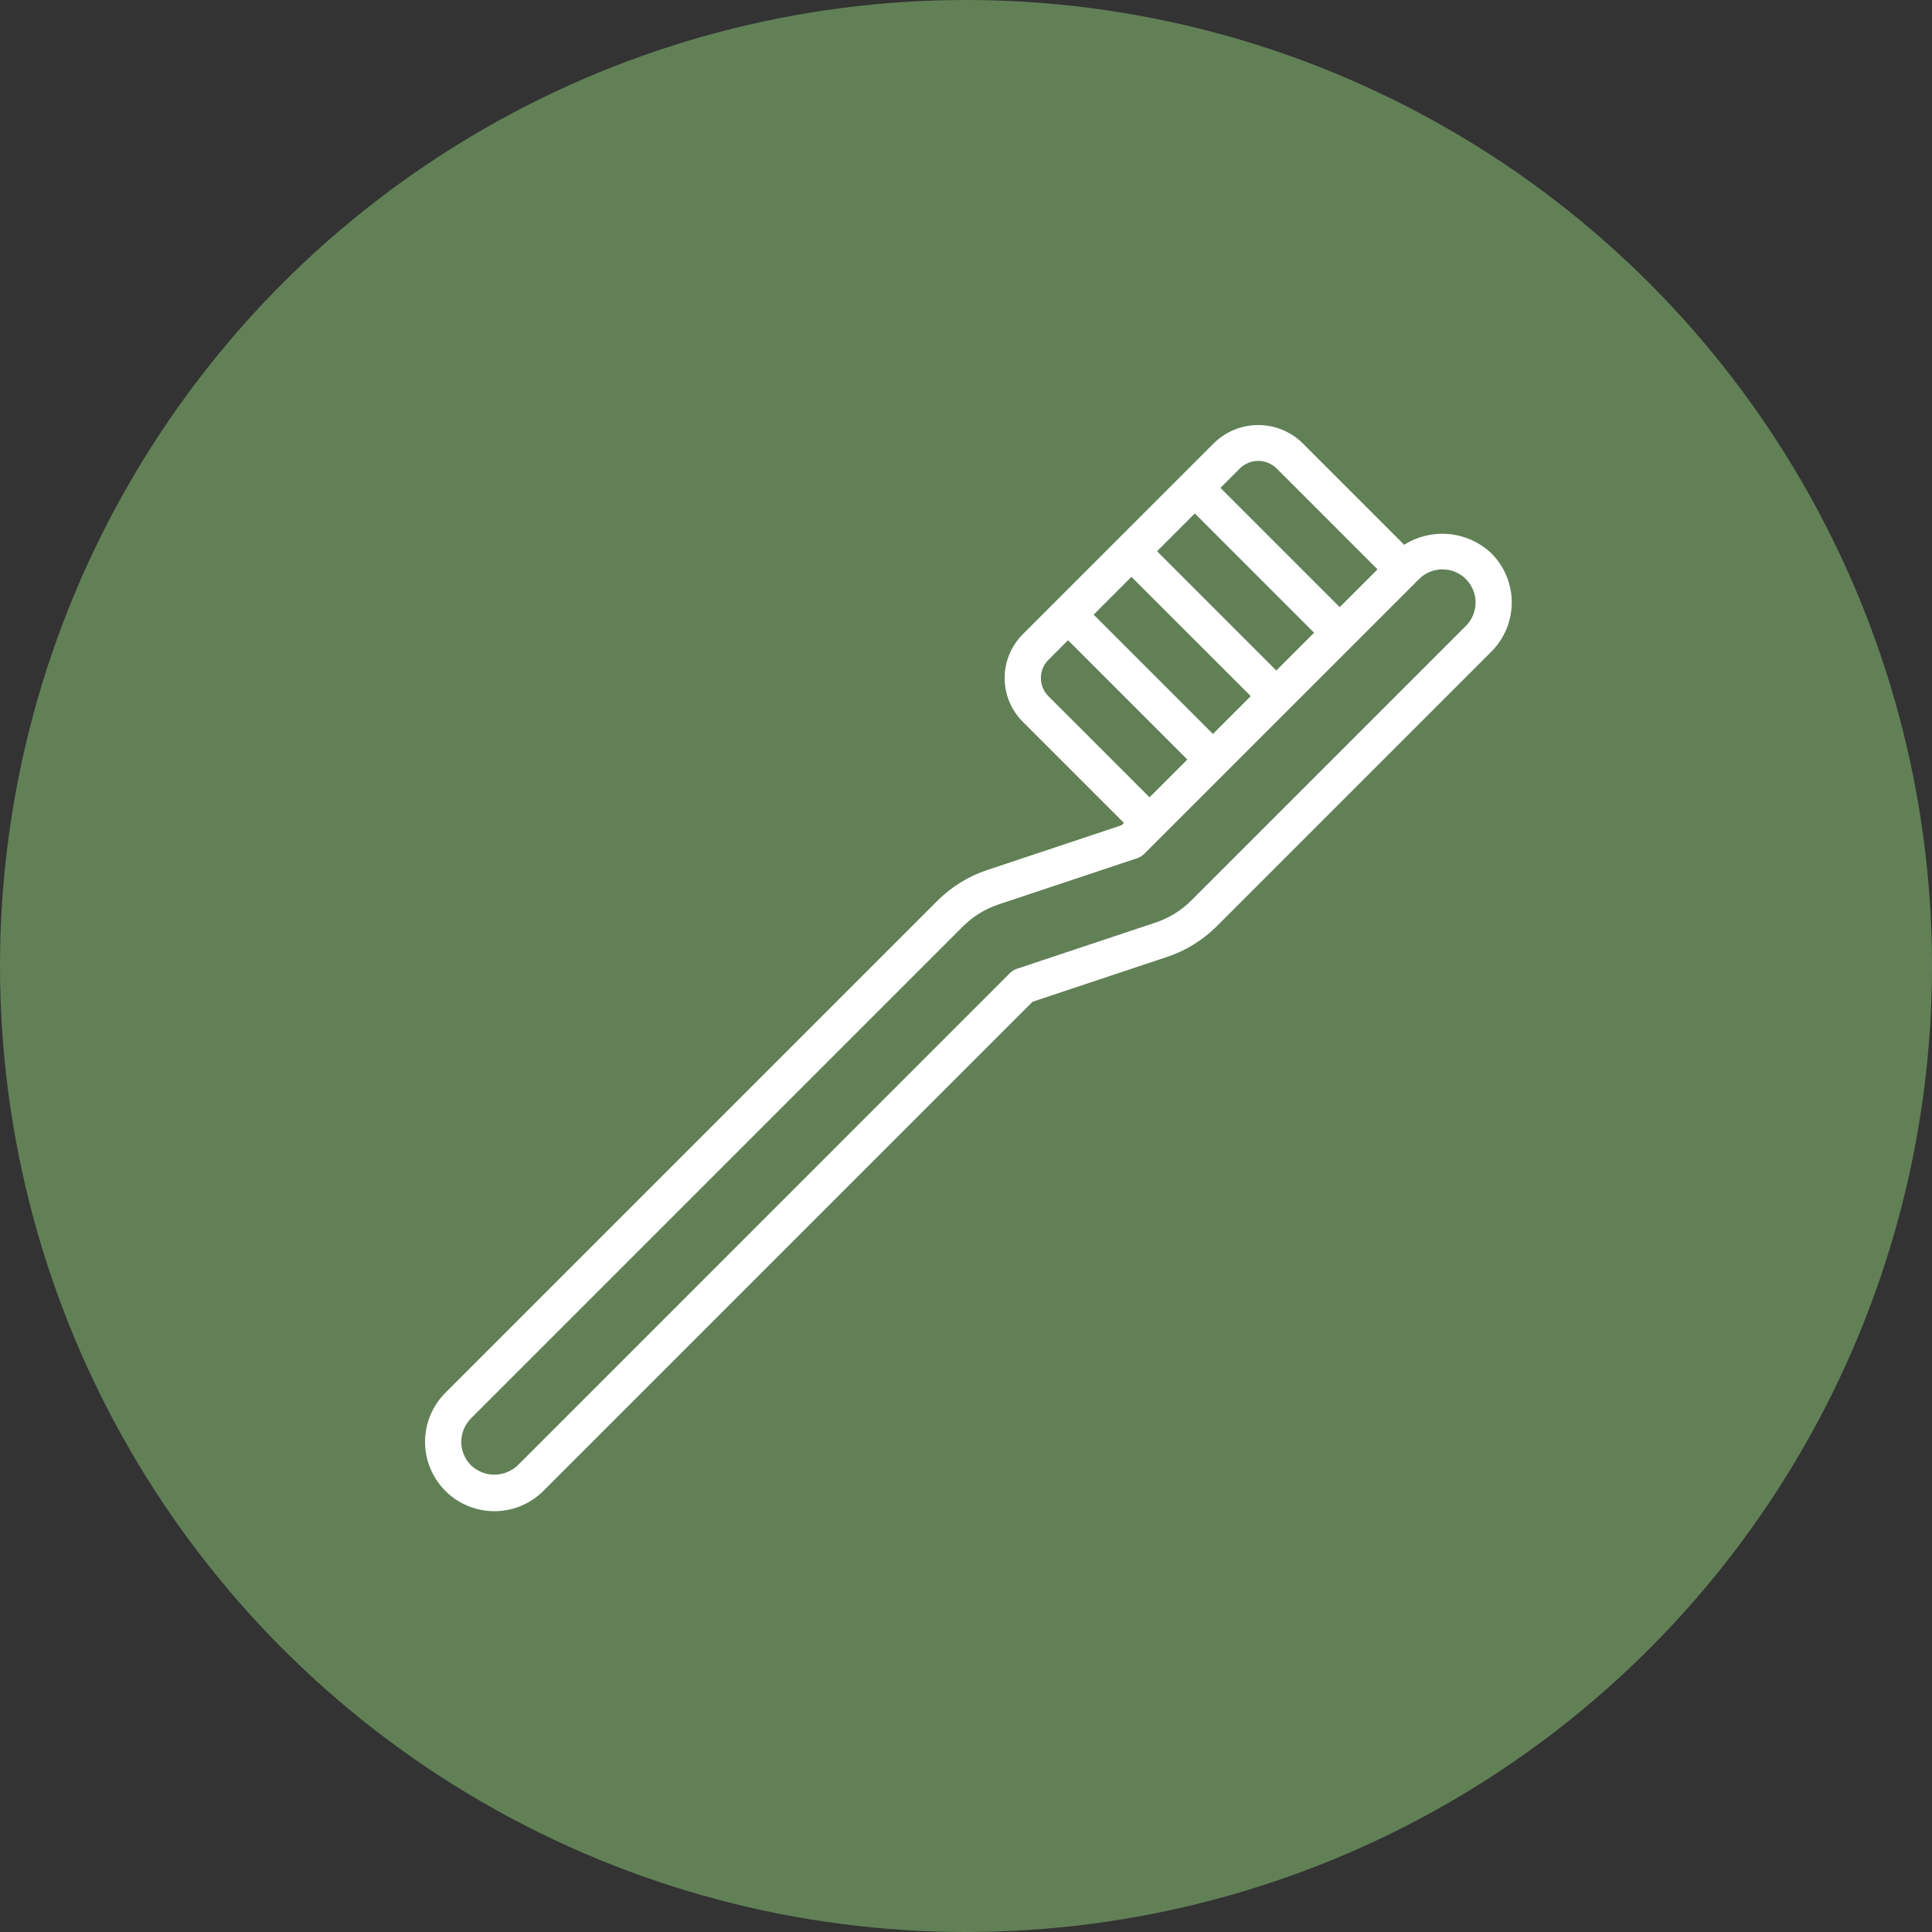 <svg xmlns="http://www.w3.org/2000/svg" width="50" height="50" viewBox="0 0 50 50" fill="none"><rect x="0" y="0" width="50" height="50" fill="#333333" stroke="none"/><circle cx="25" cy="25" r="25" fill="#618056"></circle><path d="M38.6 14.323C38.302 14.039 37.917 13.863 37.508 13.823C37.099 13.782 36.688 13.88 36.34 14.099L33.694 11.453C33.389 11.162 32.984 11 32.562 11C32.141 11 31.736 11.162 31.431 11.454L26.469 16.415C26.169 16.716 26 17.123 26 17.547C26 17.972 26.169 18.379 26.469 18.679L29.087 21.297L29.028 21.356L25.544 22.518C25.061 22.679 24.622 22.951 24.262 23.31L11.526 36.046C11.359 36.213 11.227 36.411 11.137 36.628C11.046 36.846 11 37.079 11 37.315C11 37.551 11.046 37.784 11.137 38.002C11.227 38.219 11.359 38.417 11.526 38.584C11.692 38.751 11.89 38.883 12.108 38.973C12.325 39.063 12.559 39.11 12.794 39.11C13.03 39.11 13.264 39.063 13.481 38.973C13.699 38.883 13.897 38.751 14.063 38.584L26.722 25.926L30.206 24.764C30.689 24.603 31.128 24.331 31.489 23.972L38.6 16.861C38.935 16.524 39.124 16.068 39.124 15.592C39.124 15.116 38.935 14.66 38.6 14.323ZM33.031 12.116L35.65 14.735L34.672 15.713L31.585 12.626L32.094 12.117C32.22 11.996 32.388 11.928 32.562 11.928C32.737 11.928 32.905 11.996 33.031 12.116ZM31.391 18.994L28.304 15.907L29.281 14.929L32.369 18.016L31.391 18.994ZM33.031 17.353L29.944 14.266L30.922 13.288L34.009 16.375L33.031 17.353ZM27.132 18.016C27.007 17.891 26.938 17.723 26.938 17.547C26.938 17.371 27.007 17.203 27.132 17.078L27.641 16.569L30.728 19.657L29.75 20.634L27.132 18.016ZM37.937 16.198L30.826 23.309C30.568 23.566 30.255 23.759 29.909 23.875L26.32 25.071C26.252 25.094 26.189 25.133 26.137 25.184L13.401 37.921C13.237 38.077 13.02 38.164 12.794 38.164C12.569 38.164 12.352 38.077 12.188 37.921C12.028 37.76 11.938 37.542 11.938 37.315C11.938 37.088 12.028 36.87 12.188 36.709L24.924 23.973C25.182 23.716 25.496 23.523 25.841 23.407L29.43 22.211C29.499 22.188 29.561 22.149 29.613 22.097L36.725 14.986C36.885 14.825 37.103 14.735 37.331 14.735C37.558 14.735 37.776 14.825 37.937 14.986C38.097 15.146 38.188 15.365 38.188 15.592C38.188 15.819 38.097 16.037 37.937 16.198Z" fill="white"></path></svg>